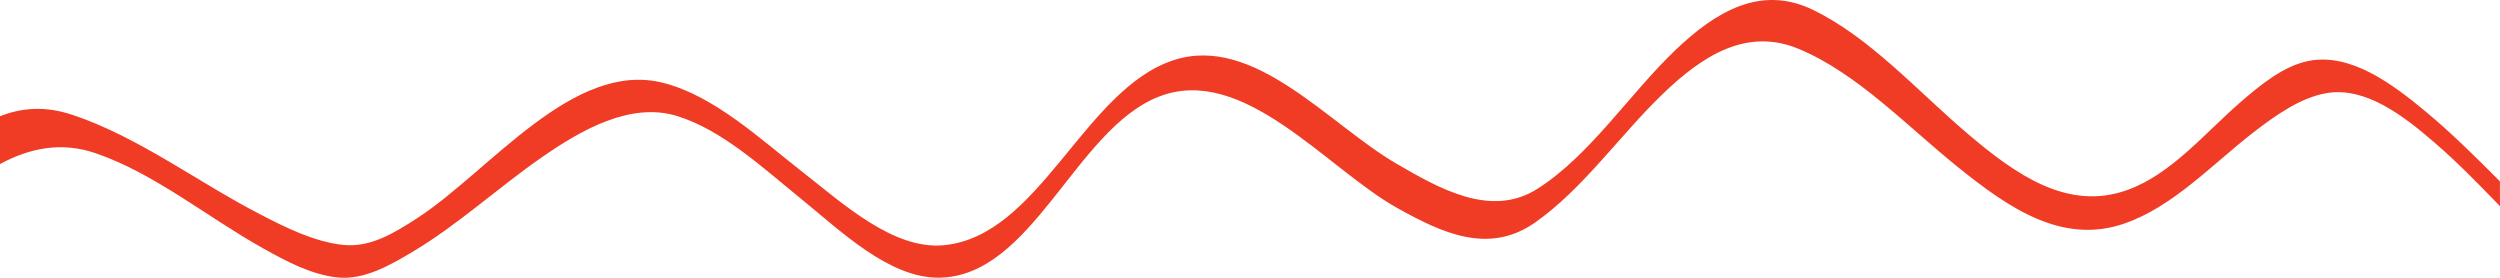 <?xml version="1.0" encoding="UTF-8"?> <svg xmlns="http://www.w3.org/2000/svg" width="117" height="13" viewBox="0 0 117 13" fill="none"> <path d="M116.995 8.487C115.866 7.351 114.732 6.227 113.526 5.225C111.978 3.94 110.016 2.467 108.054 2.849C106.888 3.076 105.799 3.962 104.854 4.782C103.157 6.26 101.623 8.138 99.58 8.885C96.785 9.904 94.346 8.177 92.096 6.266C89.747 4.272 87.51 1.741 84.824 0.451C82.421 -0.701 80.328 0.506 78.402 2.351C76.237 4.422 74.415 7.268 71.953 8.836C69.784 10.215 67.377 8.836 65.338 7.65C62.197 5.823 58.691 1.586 54.925 2.816C50.721 4.189 48.66 11.067 44.16 11.477C41.798 11.693 39.444 9.522 37.558 8.049C35.551 6.482 33.418 4.483 31.042 3.879C26.843 2.805 22.951 7.966 19.576 10.176C18.473 10.896 17.335 11.599 16.057 11.461C14.716 11.317 13.406 10.669 12.178 10.032C9.248 8.52 6.453 6.388 3.371 5.369C2.138 4.959 1.031 5.031 0 5.441V7.678C1.391 6.925 2.88 6.62 4.487 7.174C7.254 8.127 9.72 10.176 12.322 11.627C13.411 12.236 14.581 12.856 15.787 12.984C17.033 13.117 18.248 12.419 19.342 11.765C21.434 10.514 23.302 8.791 25.323 7.385C27.181 6.089 29.508 4.754 31.69 5.43C33.805 6.089 35.677 7.833 37.473 9.29C39.322 10.79 41.591 13.006 43.922 12.995C48.318 12.973 50.307 6.067 54.223 4.527C58.178 2.971 62.066 7.872 65.379 9.727C67.507 10.918 69.685 11.931 71.85 10.408C74.073 8.847 75.792 6.355 77.79 4.422C79.685 2.589 81.75 1.282 84.171 2.284C86.925 3.43 89.256 5.912 91.659 7.844C94.036 9.755 96.533 11.466 99.431 10.458C101.699 9.672 103.508 7.711 105.462 6.194C106.479 5.408 107.658 4.571 108.868 4.361C110.704 4.034 112.513 5.441 113.94 6.676C115.006 7.595 116.005 8.62 117 9.65L116.995 8.487Z" fill="#F03B25"></path> </svg> 